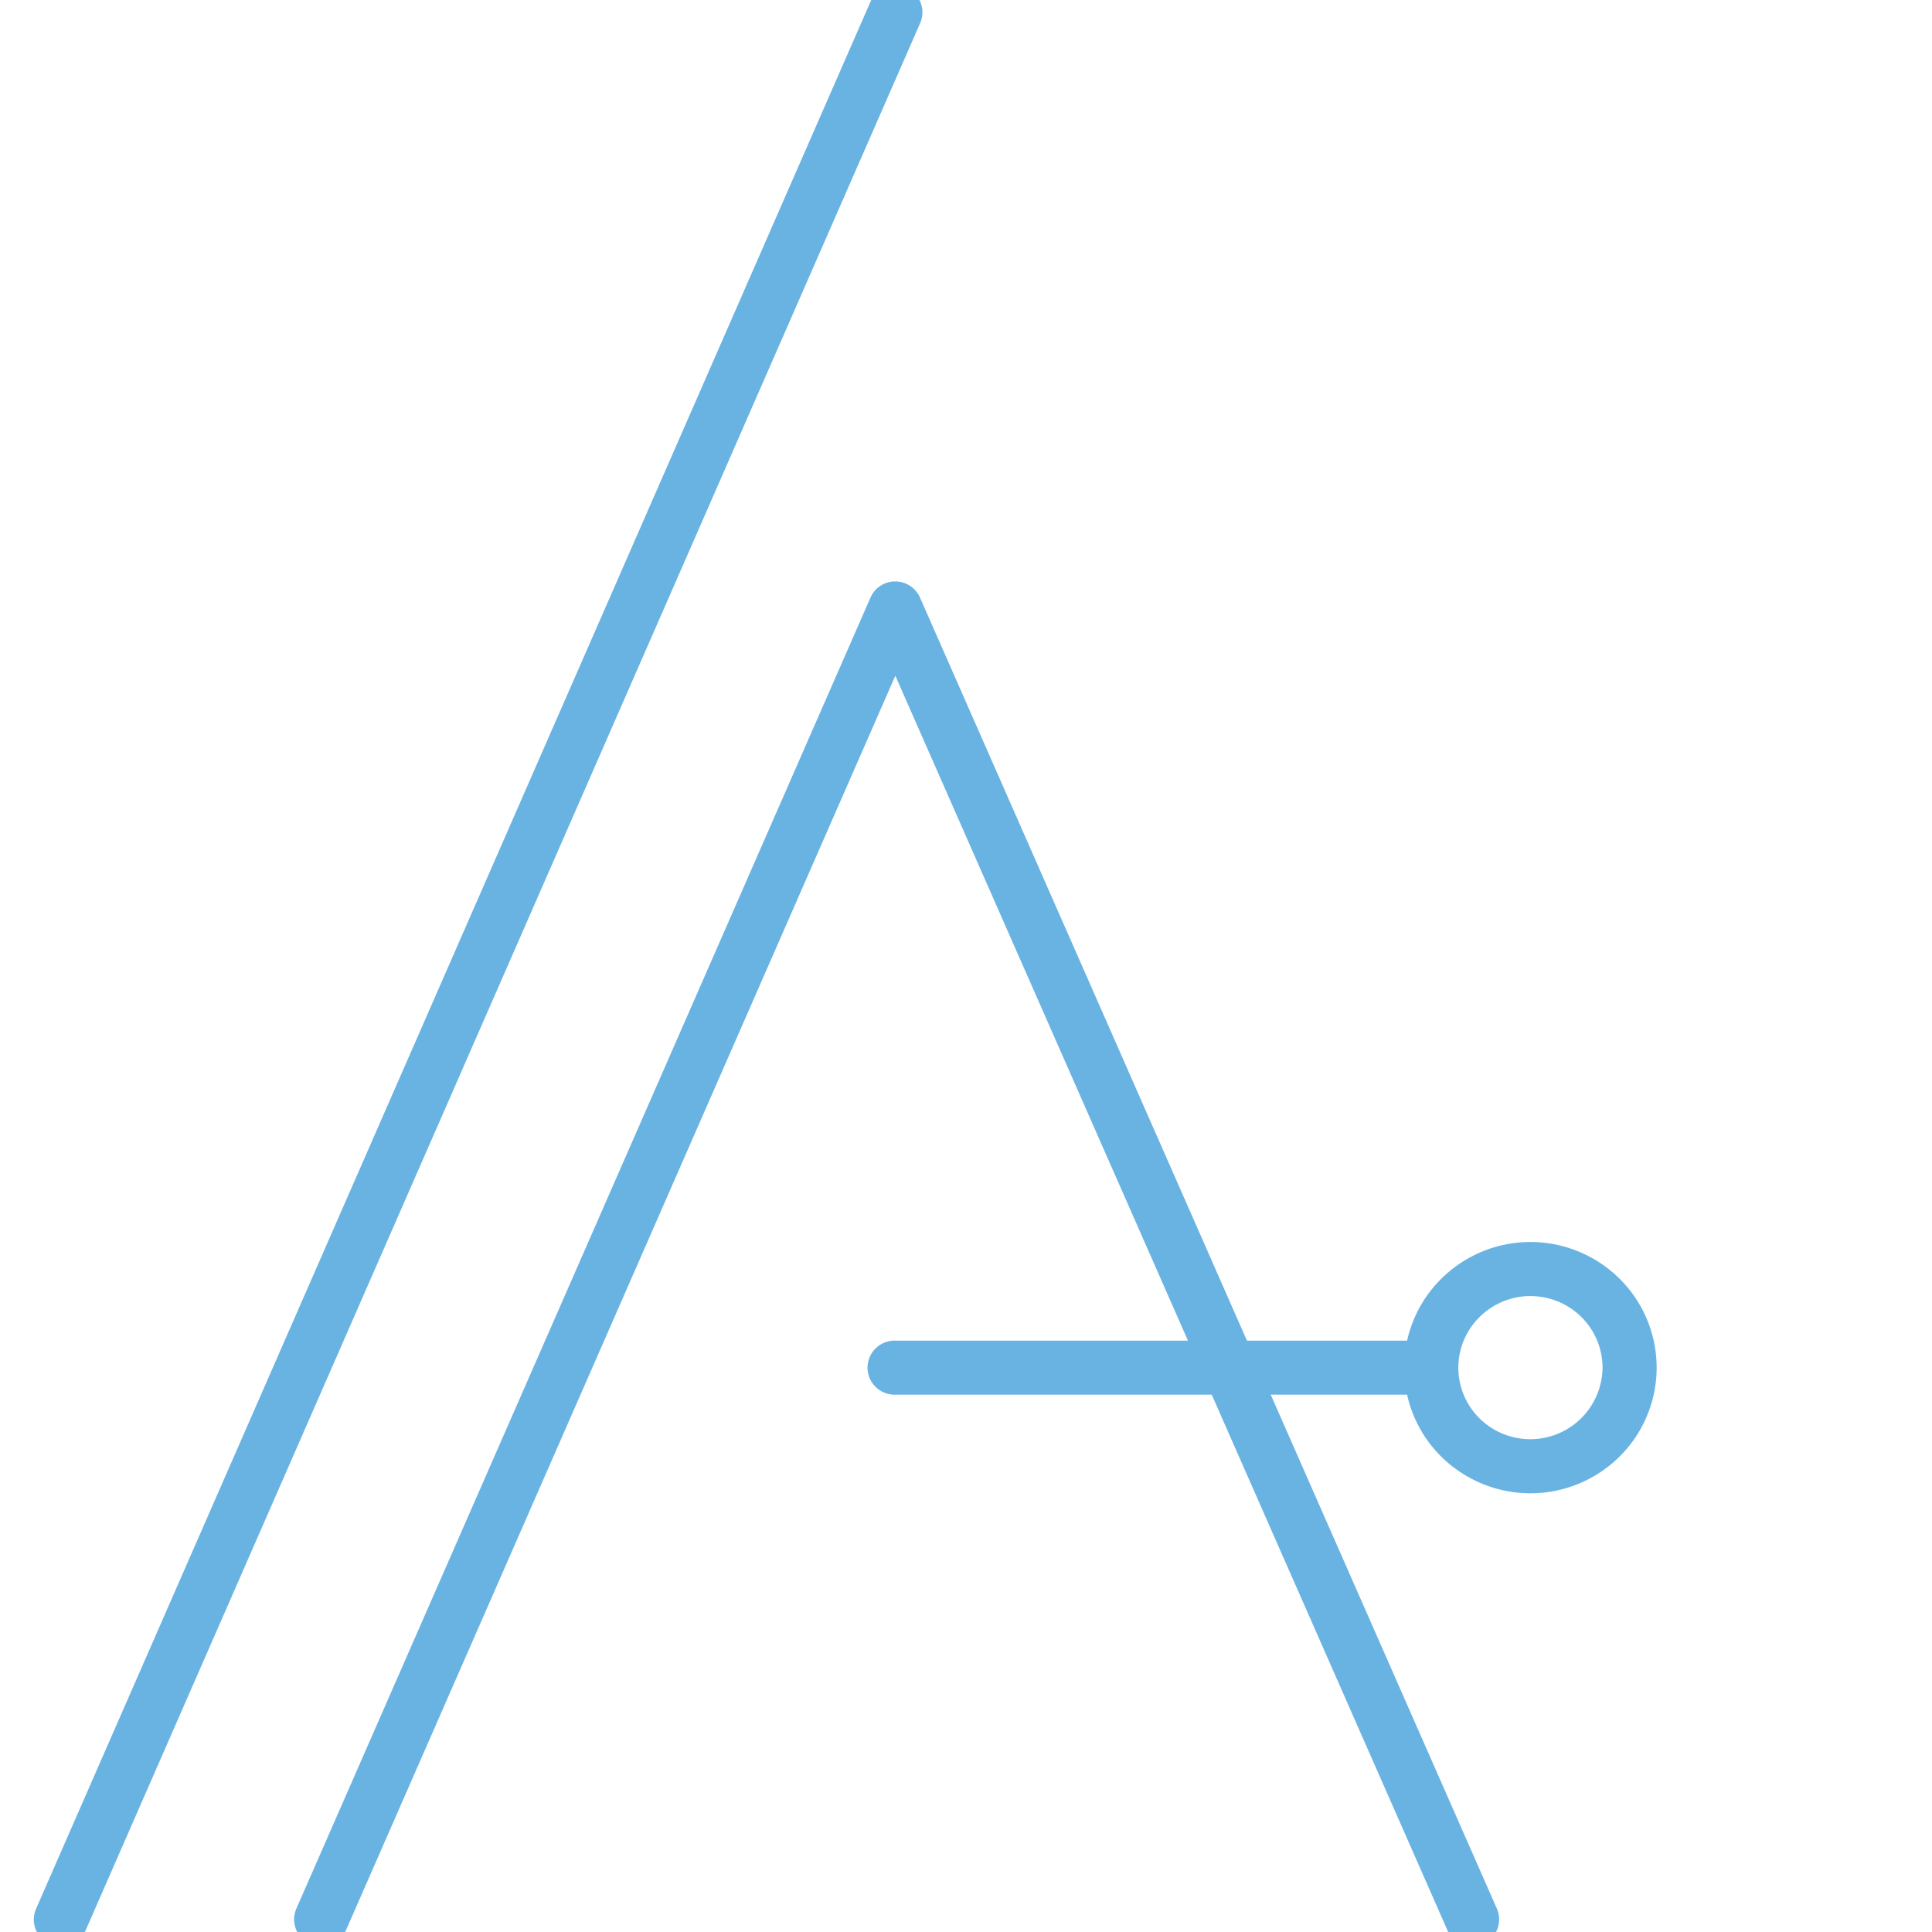 <?xml version="1.0" encoding="UTF-8"?>
<svg xmlns="http://www.w3.org/2000/svg" width="40" height="40" fill="none">
  <g clip-path="url(#a)" fill="#69B3E3" stroke="#69B3E3" stroke-width=".6">
    <path d="M1.26 39.999a.257.257 0 0 1-.242-.163.257.257 0 0 1 .004-.198L18.297.157a.259.259 0 0 1 .344-.14.259.259 0 0 1 .133.346L1.499 39.843A.26.26 0 0 1 1.26 40Zm29.22 0a.26.26 0 0 1-.237-.154L18.536 13.244l-11.648 26.6a.26.26 0 0 1-.342.134.26.26 0 0 1-.136-.34l11.887-27.145a.258.258 0 0 1 .239-.155.26.26 0 0 1 .237.155l11.943 27.143a.259.259 0 0 1-.236.363Z"></path>
    <path d="M29.638 28.575H18.541a.263.263 0 0 1-.258-.155.26.26 0 0 1 .258-.363h11.097a.261.261 0 0 1 .243.26.259.259 0 0 1-.243.258Z"></path>
    <path d="M31.686 30.617c-.457 0-.904-.135-1.285-.388a2.29 2.29 0 0 1-.35-3.54 2.318 2.318 0 0 1 2.52-.499 2.31 2.31 0 0 1 1.039.848 2.292 2.292 0 0 1-.288 2.904 2.322 2.322 0 0 1-1.636.675Zm0-4.084a1.8 1.8 0 0 0-1.656 1.101 1.774 1.774 0 0 0 .39 1.944 1.796 1.796 0 0 0 3.059-1.266 1.78 1.78 0 0 0-.527-1.258 1.799 1.799 0 0 0-1.266-.52Z"></path>
  </g>
  <defs>
    <clipPath id="a">
      <path fill="#fff" d="M0 0h40v40H0z"></path>
    </clipPath>
  </defs>
</svg>

